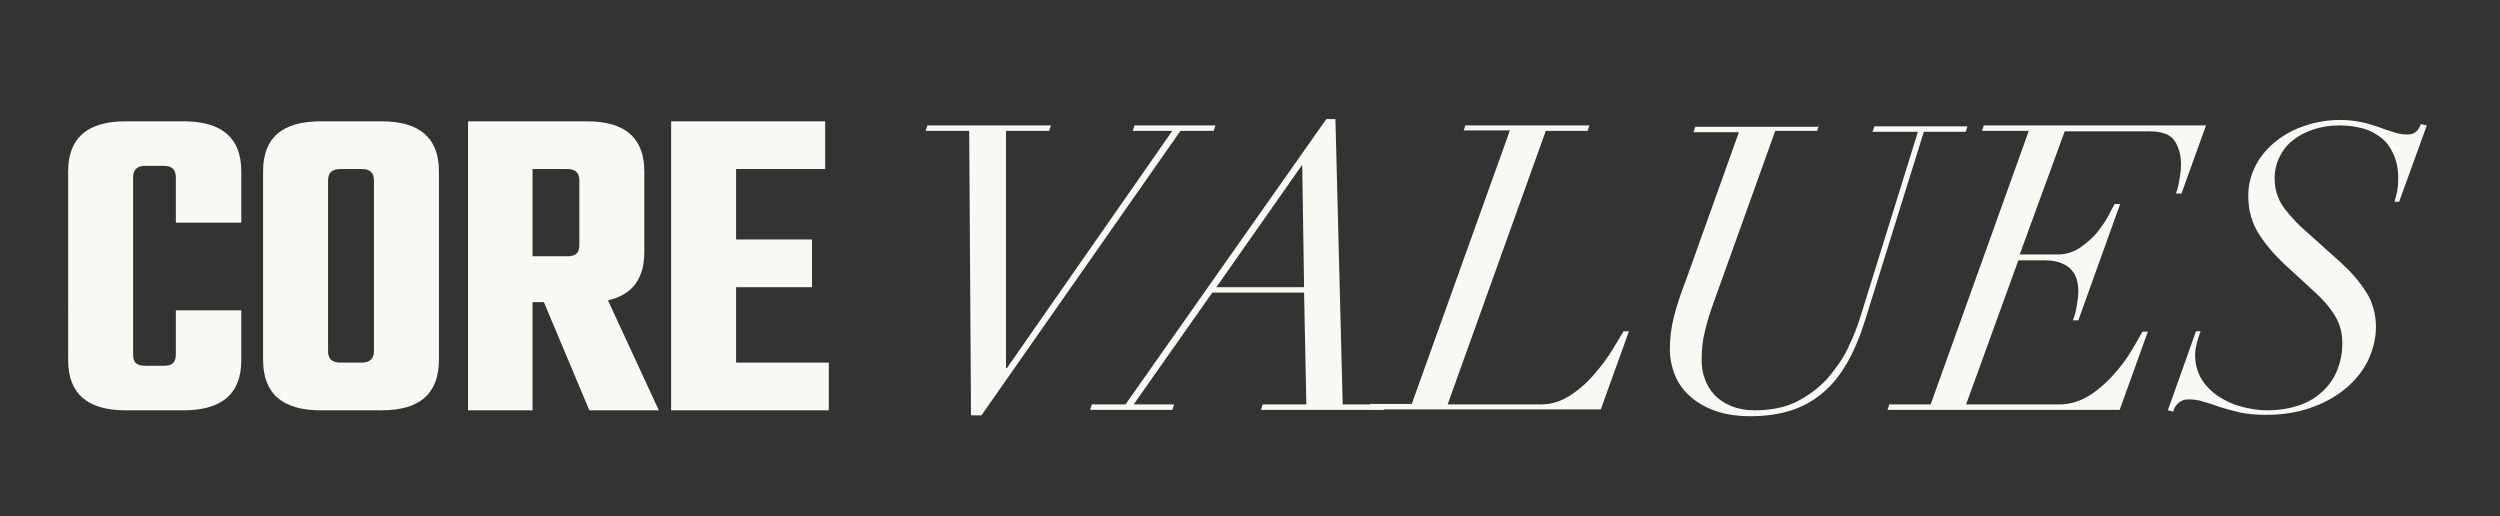 <?xml version="1.0" encoding="utf-8"?>
<!-- Generator: Adobe Illustrator 26.5.0, SVG Export Plug-In . SVG Version: 6.00 Build 0)  -->
<svg version="1.1" xmlns="http://www.w3.org/2000/svg" xmlns:xlink="http://www.w3.org/1999/xlink" x="0px" y="0px"
	 viewBox="0 0 550.2 113.6" style="enable-background:new 0 0 550.2 113.6;" xml:space="preserve">
<rect x="0" y="0" width="550.2" height="113.6" fill="#333333" stroke="none"/>
<style type="text/css">
	.st0{fill:#F8F8F4;}
</style>
<g id="Layer_2">
</g>
<g id="Layer_1">
</g>
<g id="Layer_3">
	<g>
		<path class="st0" d="M53.1,49H38.7V39c0-1.7-0.9-2.5-2.6-2.5H32c-1.8,0-2.7,0.8-2.7,2.5v39c0,0.9,0.2,1.6,0.6,1.9
			c0.4,0.4,1.1,0.6,2.1,0.6h4.1c0.9,0,1.6-0.2,2-0.6c0.4-0.4,0.6-1,0.6-1.9v-9.7h14.4v11c0,7.3-4.2,11-12.7,11H27.6
			c-8.4,0-12.6-3.7-12.6-11V37.7c0-7.3,4.2-11,12.6-11h12.8c8.5,0,12.7,3.7,12.7,11V49z"/>
		<path class="st0" d="M70.6,26.7H84c8.4,0,12.6,3.7,12.6,11v41.5c0,7.4-4.2,11.1-12.6,11.1H70.6c-8.5,0-12.7-3.7-12.7-11.1V37.7
			C57.9,30.3,62.1,26.7,70.6,26.7z M82.3,77.3V39.7c0-1.7-0.9-2.5-2.6-2.5h-4.8c-1.8,0-2.7,0.8-2.7,2.5v37.6c0,1.7,0.9,2.5,2.7,2.5
			h4.8C81.4,79.8,82.3,78.9,82.3,77.3z"/>
		<path class="st0" d="M117.2,66.5v23.8H103V26.7h26.2c8.4,0,12.6,3.7,12.6,11v17.8c0,5.9-2.7,9.4-8,10.6L145,90.3h-15.3l-10-23.8
			H117.2z M117.2,37.2v19.2h7.7c0.9,0,1.6-0.2,2-0.6c0.4-0.4,0.6-1,0.6-1.8V39.7c0-1.7-0.9-2.5-2.6-2.5H117.2z"/>
		<path class="st0" d="M162,79.8h20.4v10.5h-34.7V26.7h33.9v10.5H162v15.5h16.7v10.5H162V79.8z"/>
		<path class="st0" d="M230.9,28.8h-9.5V81h0.2L258,28.8h-8.7l0.4-1.2h17.8l-0.4,1.2h-7.3L216,91.4h-2.3l-0.4-62.6h-9.6l0.4-1.2
			h27.2L230.9,28.8z"/>
		<path class="st0" d="M247.7,89l44.2-62.8h2l1.6,62.8h9.5l-0.4,1.2h-27.1l0.4-1.2h9.6L287,64.4h-20.2L249.5,89h8.9l-0.4,1.2h-18.1
			l0.4-1.2H247.7z M286.5,36.4l-18.8,26.8H287l-0.4-26.8H286.5z"/>
		<path class="st0" d="M322.1,28.8l0.4-1.2h27.3l-0.4,1.2h-9.2L318.6,89h20.6c2.3,0,4.4-0.7,6.4-2c2-1.3,3.8-2.9,5.3-4.7
			c1.6-1.8,2.9-3.6,4-5.4c1.1-1.8,1.9-3.1,2.4-4h1.2l-6.2,17.2h-51.1l0.4-1.2h9.1l21.6-60.2H322.1z"/>
		<path class="st0" d="M400.3,27.6l-0.4,1.2h-9.2l-13.5,37.6c-0.9,2.5-1.6,4.7-2,6.6c-0.5,1.9-0.7,4-0.7,6.2c0,1.5,0.2,2.9,0.7,4.2
			c0.5,1.4,1.2,2.5,2.2,3.6c1,1,2.2,1.8,3.7,2.4c1.5,0.6,3.1,0.9,5,0.9c3.6,0,6.7-0.6,9.3-1.9c2.6-1.3,4.8-3,6.7-5
			c1.8-2.1,3.4-4.3,4.6-6.8c1.2-2.5,2.2-5,2.9-7.4l12.5-40.2h-10l0.4-1.2H433l-0.4,1.2h-9.2l-12.9,41.4c-2.3,7.4-5.4,12.8-9.4,16.1
			c-4,3.4-9.2,5.1-15.8,5.1c-3.3,0-6.2-0.5-8.4-1.4c-2.3-0.9-4.1-2.1-5.5-3.5c-1.4-1.4-2.4-3-3-4.7c-0.6-1.7-0.9-3.4-0.9-5
			c0-2.5,0.3-5,0.9-7.3c0.6-2.4,1.5-5.1,2.7-8.2l11.6-32.4h-10l0.4-1.2H400.3z"/>
		<path class="st0" d="M436.2,28.8l0.4-1.2h48.9l-5.4,15h-1.2c0.2-0.6,0.5-1.6,0.7-2.8c0.2-1.2,0.4-2.4,0.4-3.5
			c0-2.2-0.5-3.9-1.4-5.3c-0.9-1.4-2.8-2.1-5.6-2.1h-18.6L444.5,56h8.3c1.9,0,3.5-0.5,5-1.5c1.4-1,2.7-2.1,3.7-3.3
			c1-1.3,1.9-2.5,2.5-3.7c0.6-1.2,1.1-2.1,1.4-2.6h1.2l-9.2,25.6h-1.2c0.3-0.7,0.6-1.7,0.8-2.9c0.2-1.2,0.4-2.4,0.4-3.5
			c0-2.2-0.6-3.9-1.9-5.1c-1.3-1.1-3.1-1.7-5.3-1.7h-6L432.7,89h20.6c2.3,0,4.5-0.7,6.6-2c2-1.3,3.8-2.9,5.4-4.7
			c1.6-1.8,2.9-3.6,3.9-5.3c1.1-1.8,1.8-3.1,2.3-4h1.2l-6.2,17.2h-51.1l0.4-1.2h9.1l21.6-60.2H436.2z"/>
		<path class="st0" d="M484.3,72.9c-0.3,0.9-0.6,1.7-0.8,2.5c-0.2,0.8-0.4,1.7-0.4,2.7c0,2,0.5,3.8,1.4,5.3c0.9,1.5,2.2,2.8,3.7,3.8
			c1.5,1,3.2,1.8,5.1,2.3c1.9,0.5,3.8,0.8,5.7,0.8c2.6,0,4.9-0.4,7-1.1c2.1-0.7,3.8-1.8,5.2-3.1c1.4-1.3,2.5-2.9,3.2-4.7
			c0.7-1.8,1.1-3.7,1.1-5.9c0-2.2-0.5-4.1-1.5-5.8s-2.3-3.3-4-4.9l-6.2-5.7c-2.8-2.5-5-5-6.6-7.5c-1.6-2.5-2.4-5.3-2.4-8.5
			c0-2.5,0.6-4.7,1.7-6.8c1.1-2.1,2.6-3.8,4.5-5.3c1.9-1.5,4-2.6,6.5-3.4c2.4-0.8,4.9-1.2,7.5-1.2c1.8,0,3.4,0.2,4.8,0.5
			c1.4,0.3,2.6,0.7,3.8,1.1c1.1,0.4,2.2,0.8,3.2,1.1c1,0.3,1.9,0.5,2.9,0.5c0.9,0,1.6-0.2,2-0.6c0.5-0.4,0.8-1,1.1-1.7l1.3,0.3
			L528,44.4H527c0.1-0.5,0.3-1.1,0.5-2c0.2-0.8,0.3-1.9,0.3-3.2c0-2.1-0.4-3.9-1.1-5.4c-0.7-1.5-1.6-2.7-2.8-3.6
			c-1.2-0.9-2.5-1.6-4.1-2c-1.6-0.4-3.2-0.6-4.9-0.6c-2.1,0-4,0.3-5.8,0.9c-1.8,0.6-3.3,1.4-4.5,2.4c-1.3,1-2.2,2.2-2.9,3.6
			c-0.7,1.4-1.1,3-1.1,4.7c0,2.5,0.7,4.7,2.1,6.6c1.4,1.8,3,3.6,4.8,5.1l7.8,7c2.1,1.9,3.9,4,5.4,6.3c1.5,2.3,2.2,5,2.2,7.8
			c0,2.2-0.5,4.5-1.5,6.8c-1,2.3-2.6,4.4-4.6,6.2c-2,1.8-4.6,3.4-7.6,4.5c-3.1,1.2-6.6,1.8-10.6,1.8c-2.1,0-4-0.2-5.6-0.5
			c-1.6-0.4-3.1-0.8-4.4-1.2c-1.3-0.5-2.6-0.9-3.7-1.2c-1.1-0.4-2.3-0.5-3.4-0.5c-0.8,0-1.5,0.3-2.1,0.8c-0.6,0.6-1,1.2-1.1,1.9
			l-1.2-0.3l6.2-17.4H484.3z"/>
	</g>
</g>
<g id="Layer_4">
</g>
</svg>
